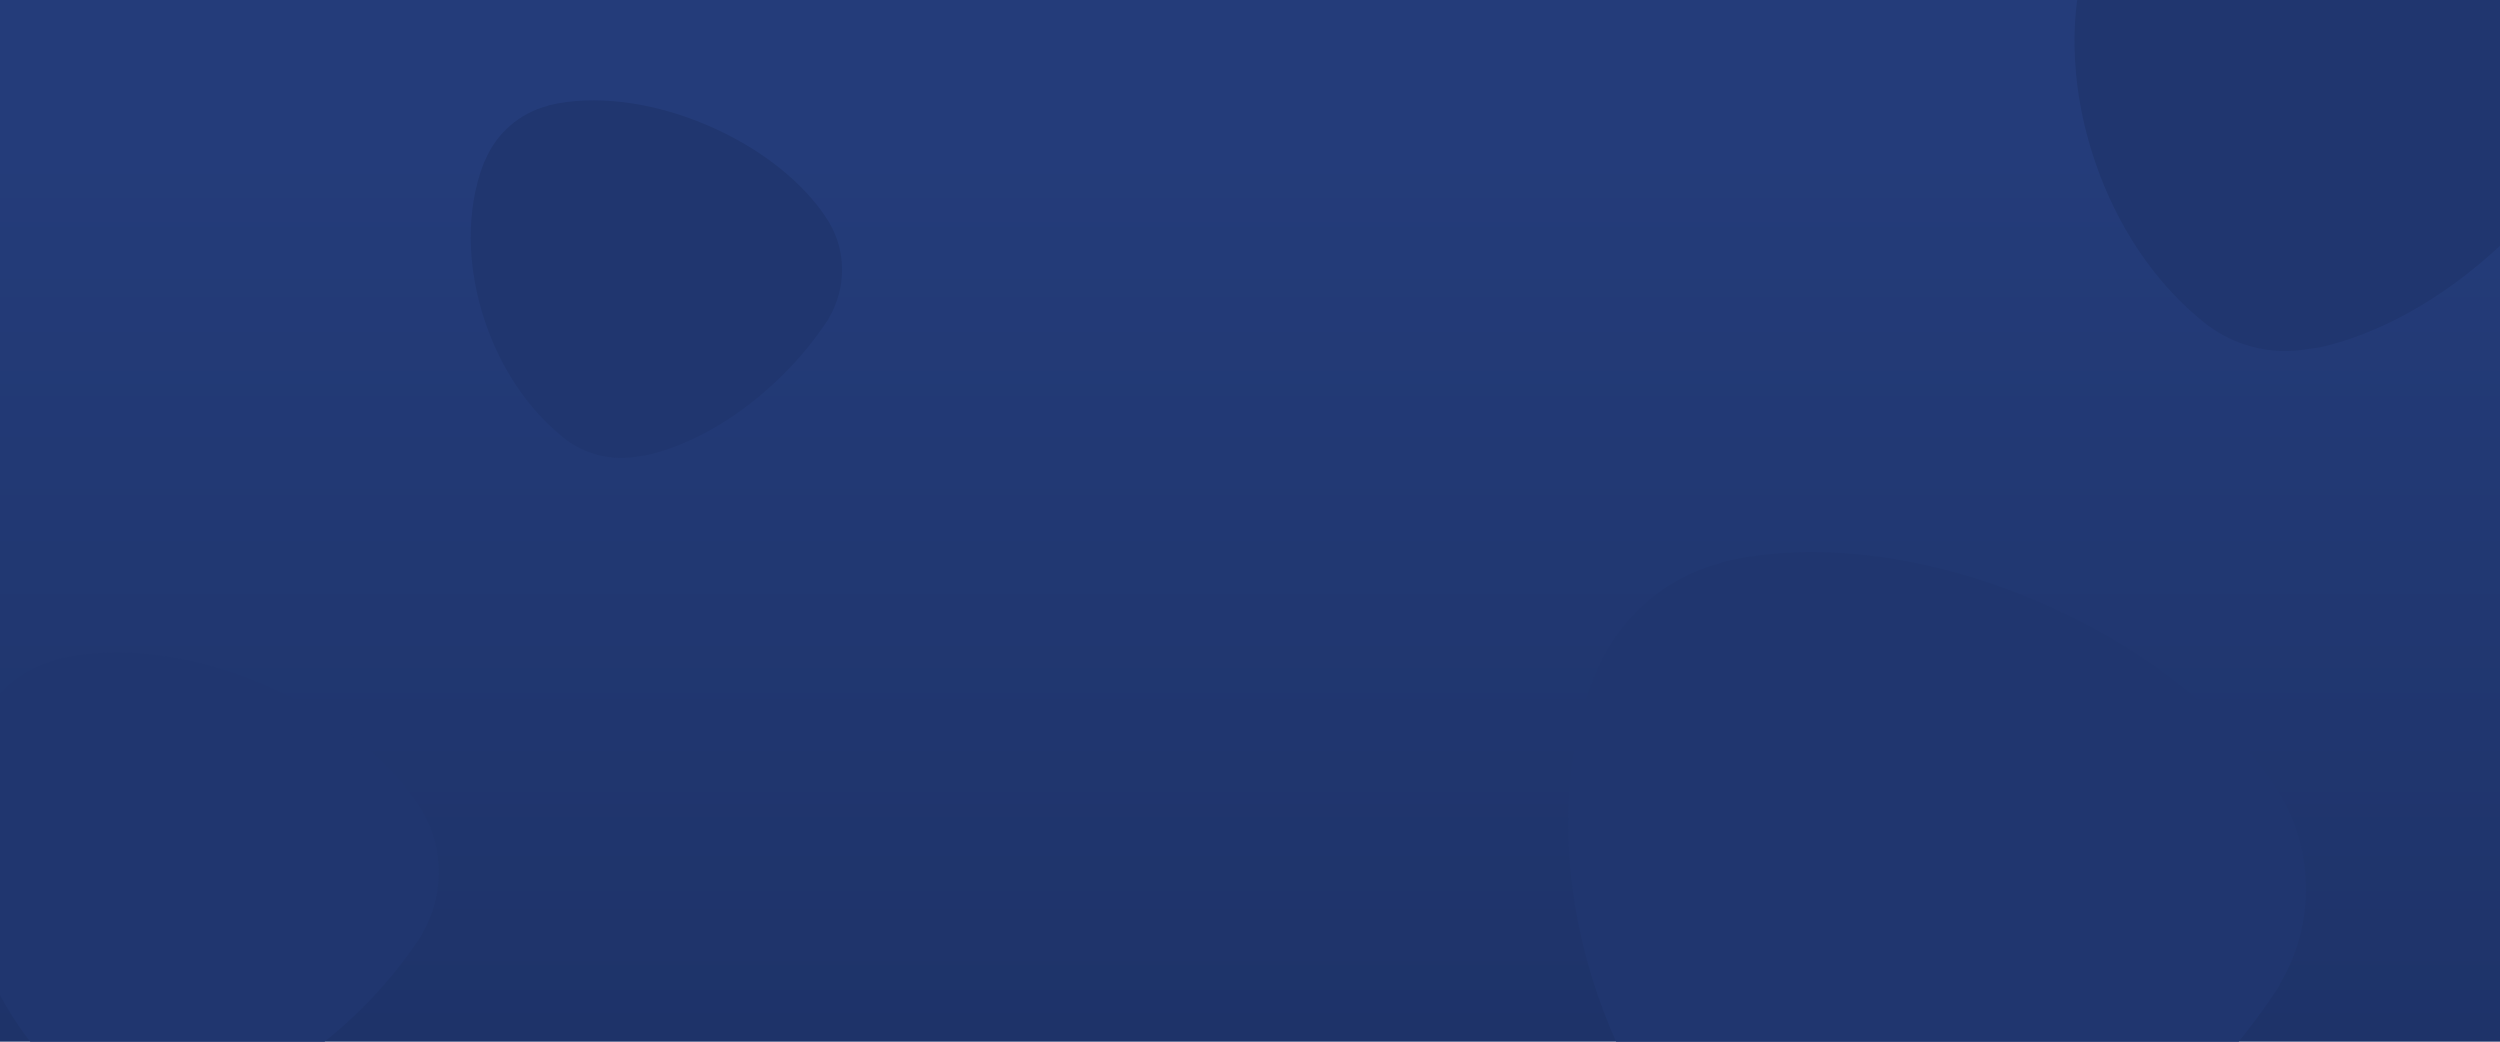 <svg xmlns="http://www.w3.org/2000/svg" xmlns:xlink="http://www.w3.org/1999/xlink" id="Layer_1" x="0px" y="0px" viewBox="0 0 1920 800" style="enable-background:new 0 0 1920 800;" xml:space="preserve"><style type="text/css">	.st0{fill:url(#SVGID_1_);}	.st1{fill:#20366F;}</style><linearGradient id="SVGID_1_" gradientUnits="userSpaceOnUse" x1="960" y1="113.796" x2="960" y2="798.456">	<stop offset="0" style="stop-color:#243C7A"></stop>	<stop offset="1" style="stop-color:#1E3369"></stop></linearGradient><rect class="st0" width="1920" height="800"></rect><path class="st1" d="M337,668.4c-0.2-18.9-6.3-37.3-17.3-52.6c-1-1.7-2.2-3.3-3.4-5c-24.4-33-64.2-64-113.8-85 c-56.4-24.2-113.4-30.1-156.7-20c-0.7,0.2-1.4,0.4-2.1,0.8c-27.8,7.3-50.7,27.1-61.9,53.6c-0.8,1.4-1.5,2.9-2,4.5 C-37.2,608.8-37.7,666-18,723.2c15.9,46.1,42.3,84.2,73,110l1,0.8c17.3,15.2,39.5,23.4,62.5,23.1c5.2-0.1,10.4-0.6,15.5-1.5 c4.6-0.5,9.2-1.3,13.7-2.5c42.5-10.9,89.1-37.9,130-78.4c17.1-16.9,32.3-35.5,45.5-55.5c0.4-0.6,0.7-1.3,0.9-1.9 C332.9,702.4,337.3,685.5,337,668.4z"></path><path class="st1" d="M1770.9,680.4c-0.4-29-9.6-57.1-26.5-80.6c-1.6-2.6-3.3-5.1-5.2-7.6c-37.4-50.6-98.3-98-174.3-130.3 c-86.4-37.1-173.7-46.1-240.1-30.7c-1.1,0.3-2.2,0.7-3.2,1.2c-42.6,11.2-77.7,41.5-94.9,82.1c-1.2,2.2-2.2,4.5-3.1,6.9 c-25.9,67.8-26.6,155.5,3.5,243c24.3,70.6,64.8,129,111.8,168.5l1.6,1.3c26.4,23.3,60.6,35.9,95.8,35.4c8-0.1,15.9-0.9,23.7-2.3 c7.1-0.7,14.1-2,20.9-3.8c65.1-16.7,136.5-58.1,199.2-120.1c26.2-25.8,49.5-54.4,69.7-85.1c0.6-0.9,1.1-1.9,1.4-2.9 C1764.6,732.6,1771.5,706.7,1770.9,680.4z"></path><path class="st1" d="M646.7,206.1c-0.2-14.6-4.9-28.7-13.4-40.6c-0.8-1.3-1.7-2.6-2.6-3.8c-18.8-25.5-49.5-49.3-87.7-65.6 c-43.5-18.6-87.4-23.2-120.8-15.4c-0.6,0.1-1.1,0.3-1.6,0.6c-21.5,5.6-39.1,20.9-47.8,41.3c-0.6,1.1-1.1,2.3-1.6,3.5 c-13,34.1-13.4,78.3,1.8,122.3c12.2,35.5,32.6,64.9,56.3,84.8l0.8,0.7c13.3,11.7,30.5,18.1,48.2,17.8c4-0.1,8-0.5,11.9-1.2 c3.6-0.4,7.1-1,10.5-1.9c32.8-8.4,68.7-29.2,100.3-60.5c13.2-13,24.9-27.4,35.1-42.8c0.3-0.5,0.5-1,0.7-1.5 C643.5,232.3,646.9,219.3,646.7,206.1z"></path><path class="st1" d="M1992.8,65.8c-0.3-20.4-6.8-40.3-18.7-56.8c-1.1-1.8-2.4-3.6-3.7-5.4c-26.4-35.7-69.3-69.1-122.9-91.8 c-60.9-26.1-122.5-32.5-169.3-21.6c-0.8,0.2-1.6,0.5-2.3,0.8c-30.1,7.9-54.8,29.2-66.9,57.9c-0.8,1.6-1.6,3.2-2.2,4.8 c-18.3,47.8-18.7,109.6,2.5,171.3c17.1,49.8,45.6,90.9,78.8,118.8l1.1,0.9c18.6,16.4,42.7,25.3,67.6,24.9c5.6-0.1,11.2-0.7,16.7-1.7 c5-0.5,9.9-1.4,14.7-2.7c45.9-11.8,96.2-40.9,140.4-84.7c18.4-18.2,34.9-38.3,49.2-60c0.4-0.7,0.7-1.4,1-2.1 C1988.4,102.5,1993.2,84.3,1992.8,65.8z"></path></svg>